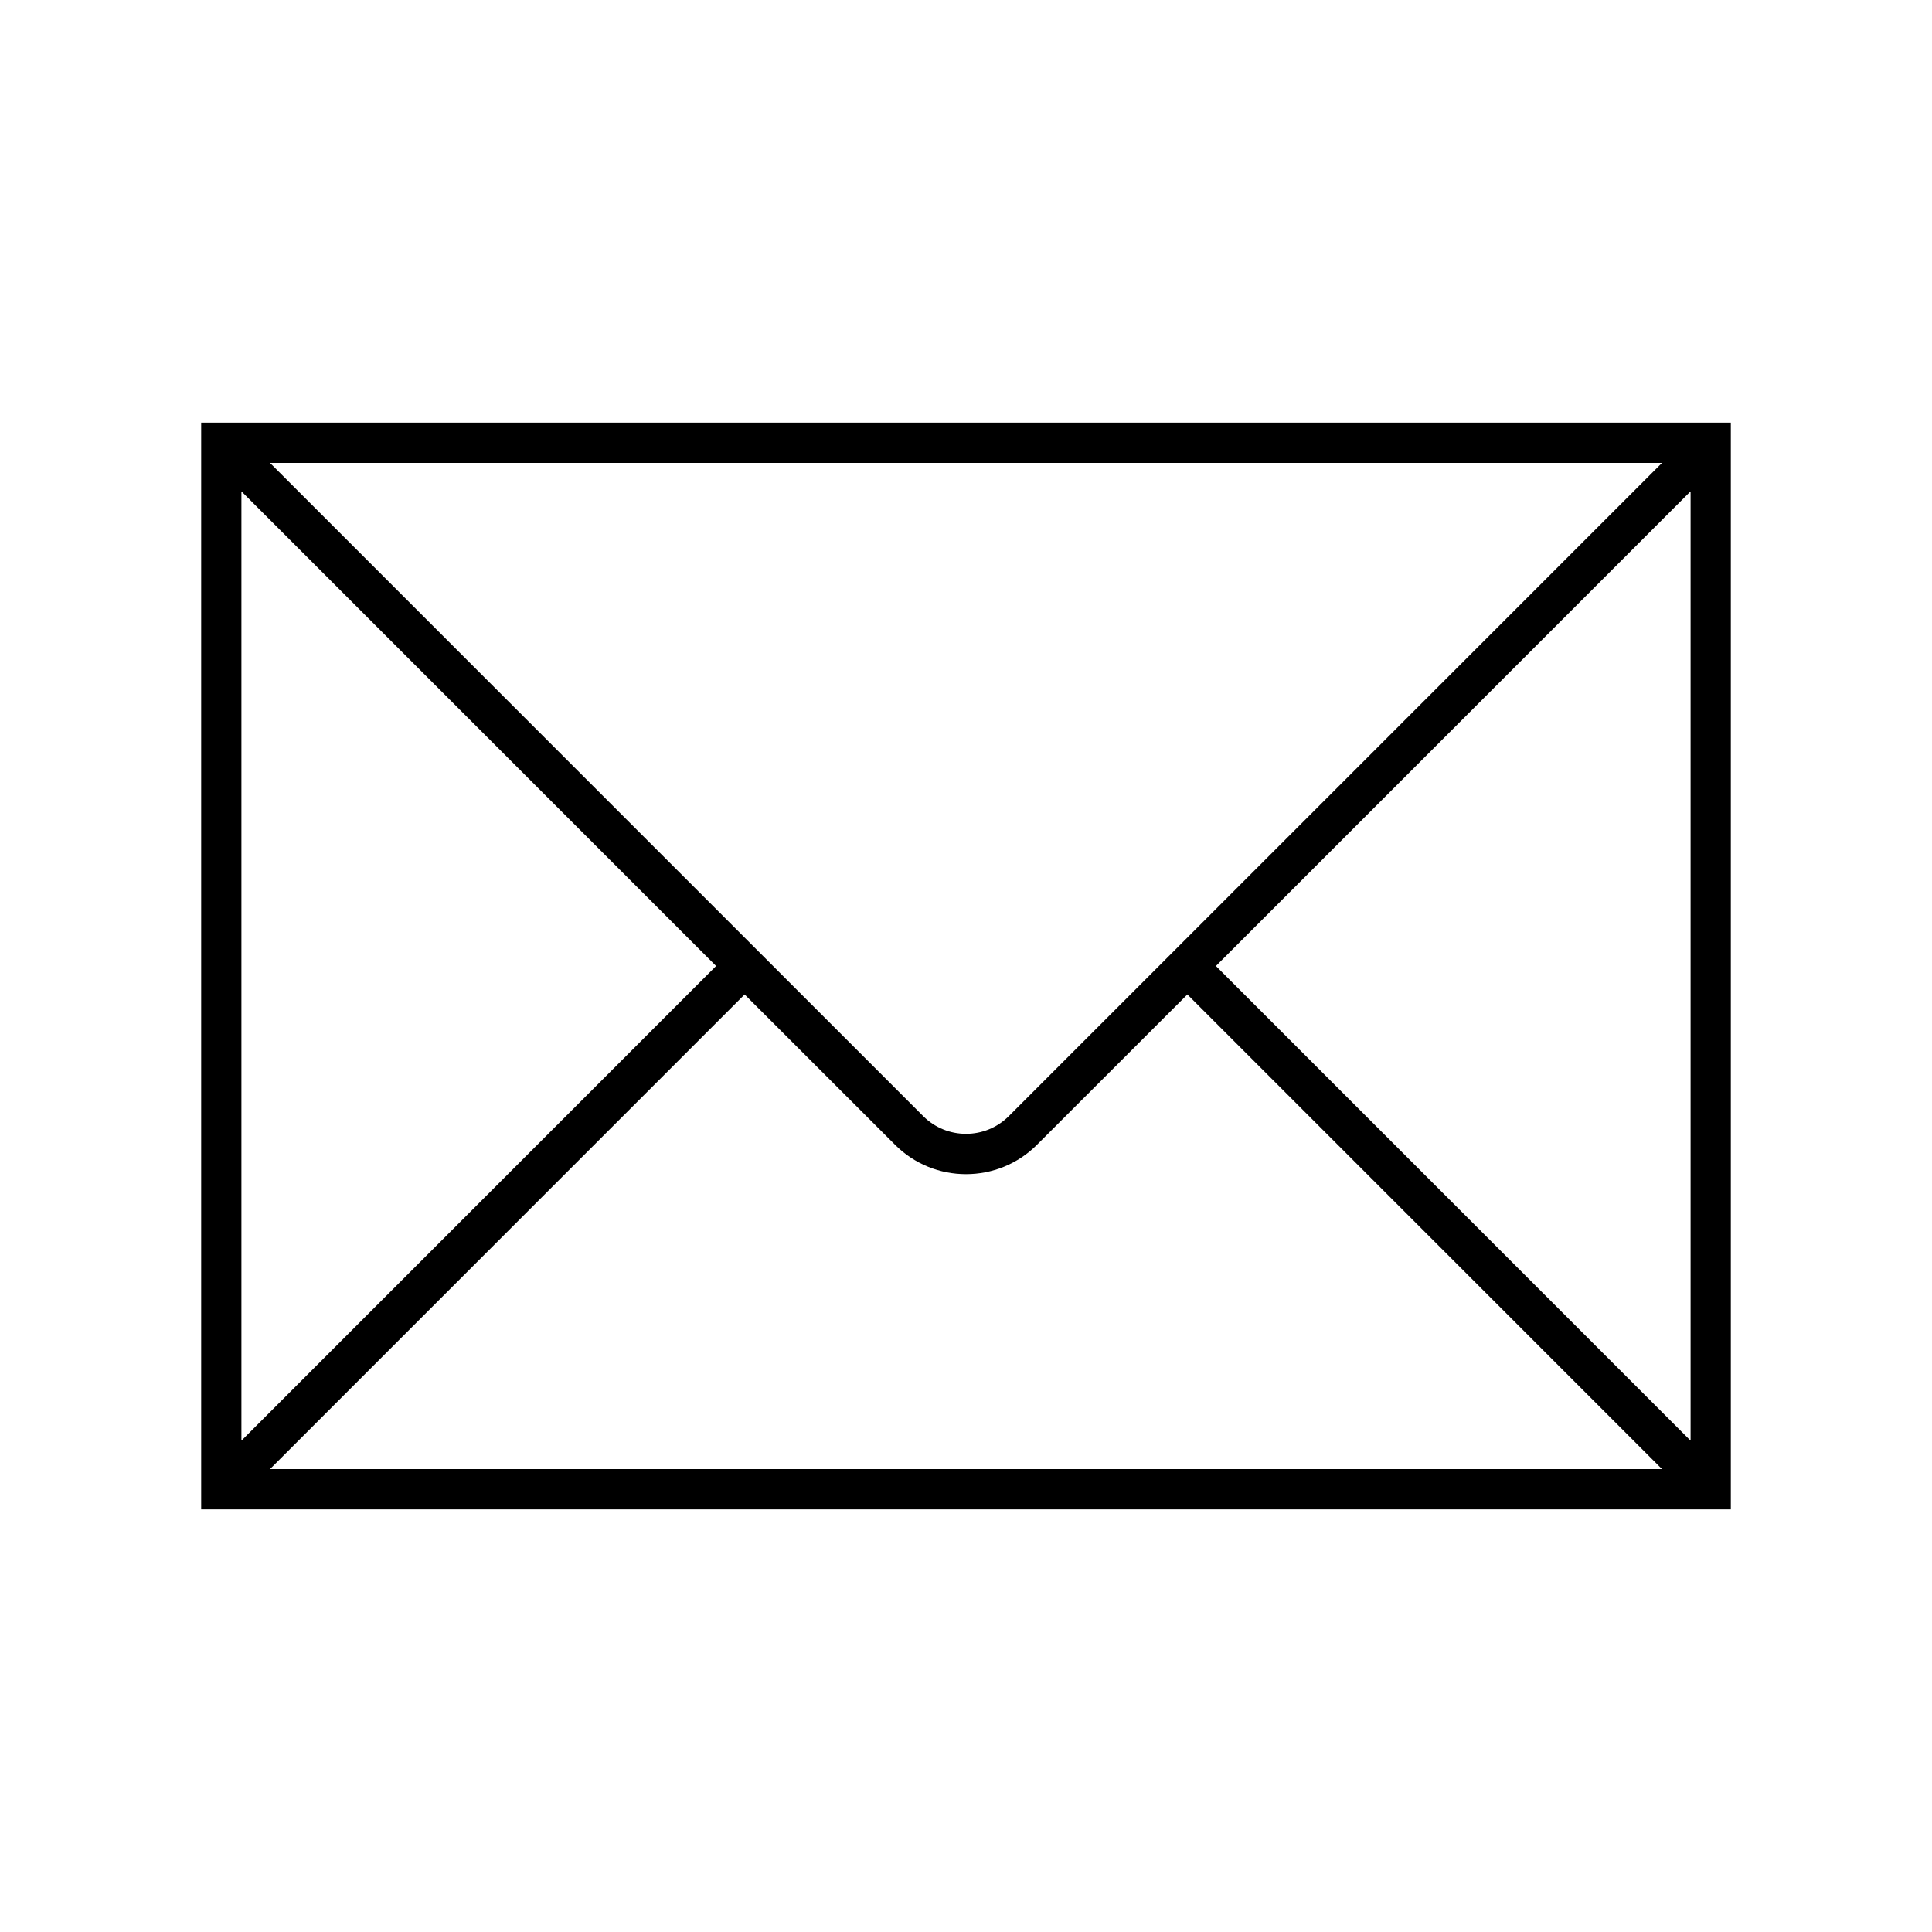 <svg width="109" height="109" xmlns="http://www.w3.org/2000/svg" xmlns:xlink="http://www.w3.org/1999/xlink" xml:space="preserve" overflow="hidden"><g transform="translate(-1439 -785)"><path d="M1450.35 808.844 1450.35 870.156 1536.65 870.156 1536.65 808.844ZM1495.91 847.975C1494.58 849.3 1492.42 849.3 1491.09 847.975L1454.25 811.134C1454.25 811.129 1454.25 811.122 1454.25 811.118 1454.25 811.116 1454.25 811.115 1454.26 811.115L1532.74 811.115C1532.75 811.115 1532.75 811.12 1532.75 811.126 1532.75 811.129 1532.75 811.132 1532.75 811.134ZM1479.4 839.5 1452.64 866.261C1452.64 866.265 1452.63 866.265 1452.63 866.26 1452.63 866.258 1452.62 866.256 1452.62 866.253L1452.62 812.747C1452.63 812.741 1452.63 812.736 1452.64 812.736 1452.64 812.736 1452.64 812.737 1452.64 812.739ZM1481.01 841.105 1489.49 849.58C1491.7 851.798 1495.3 851.798 1497.51 849.581 1497.51 849.581 1497.51 849.581 1497.51 849.58L1505.99 841.105 1532.75 867.866C1532.75 867.871 1532.75 867.878 1532.75 867.882 1532.75 867.884 1532.75 867.885 1532.74 867.885L1454.26 867.885C1454.25 867.885 1454.25 867.88 1454.25 867.874 1454.25 867.871 1454.25 867.868 1454.25 867.866ZM1507.6 839.5 1534.36 812.739C1534.36 812.735 1534.37 812.735 1534.37 812.74 1534.37 812.742 1534.38 812.744 1534.38 812.747L1534.38 866.253C1534.37 866.259 1534.37 866.264 1534.36 866.264 1534.36 866.264 1534.36 866.263 1534.36 866.261Z"/></g></svg>